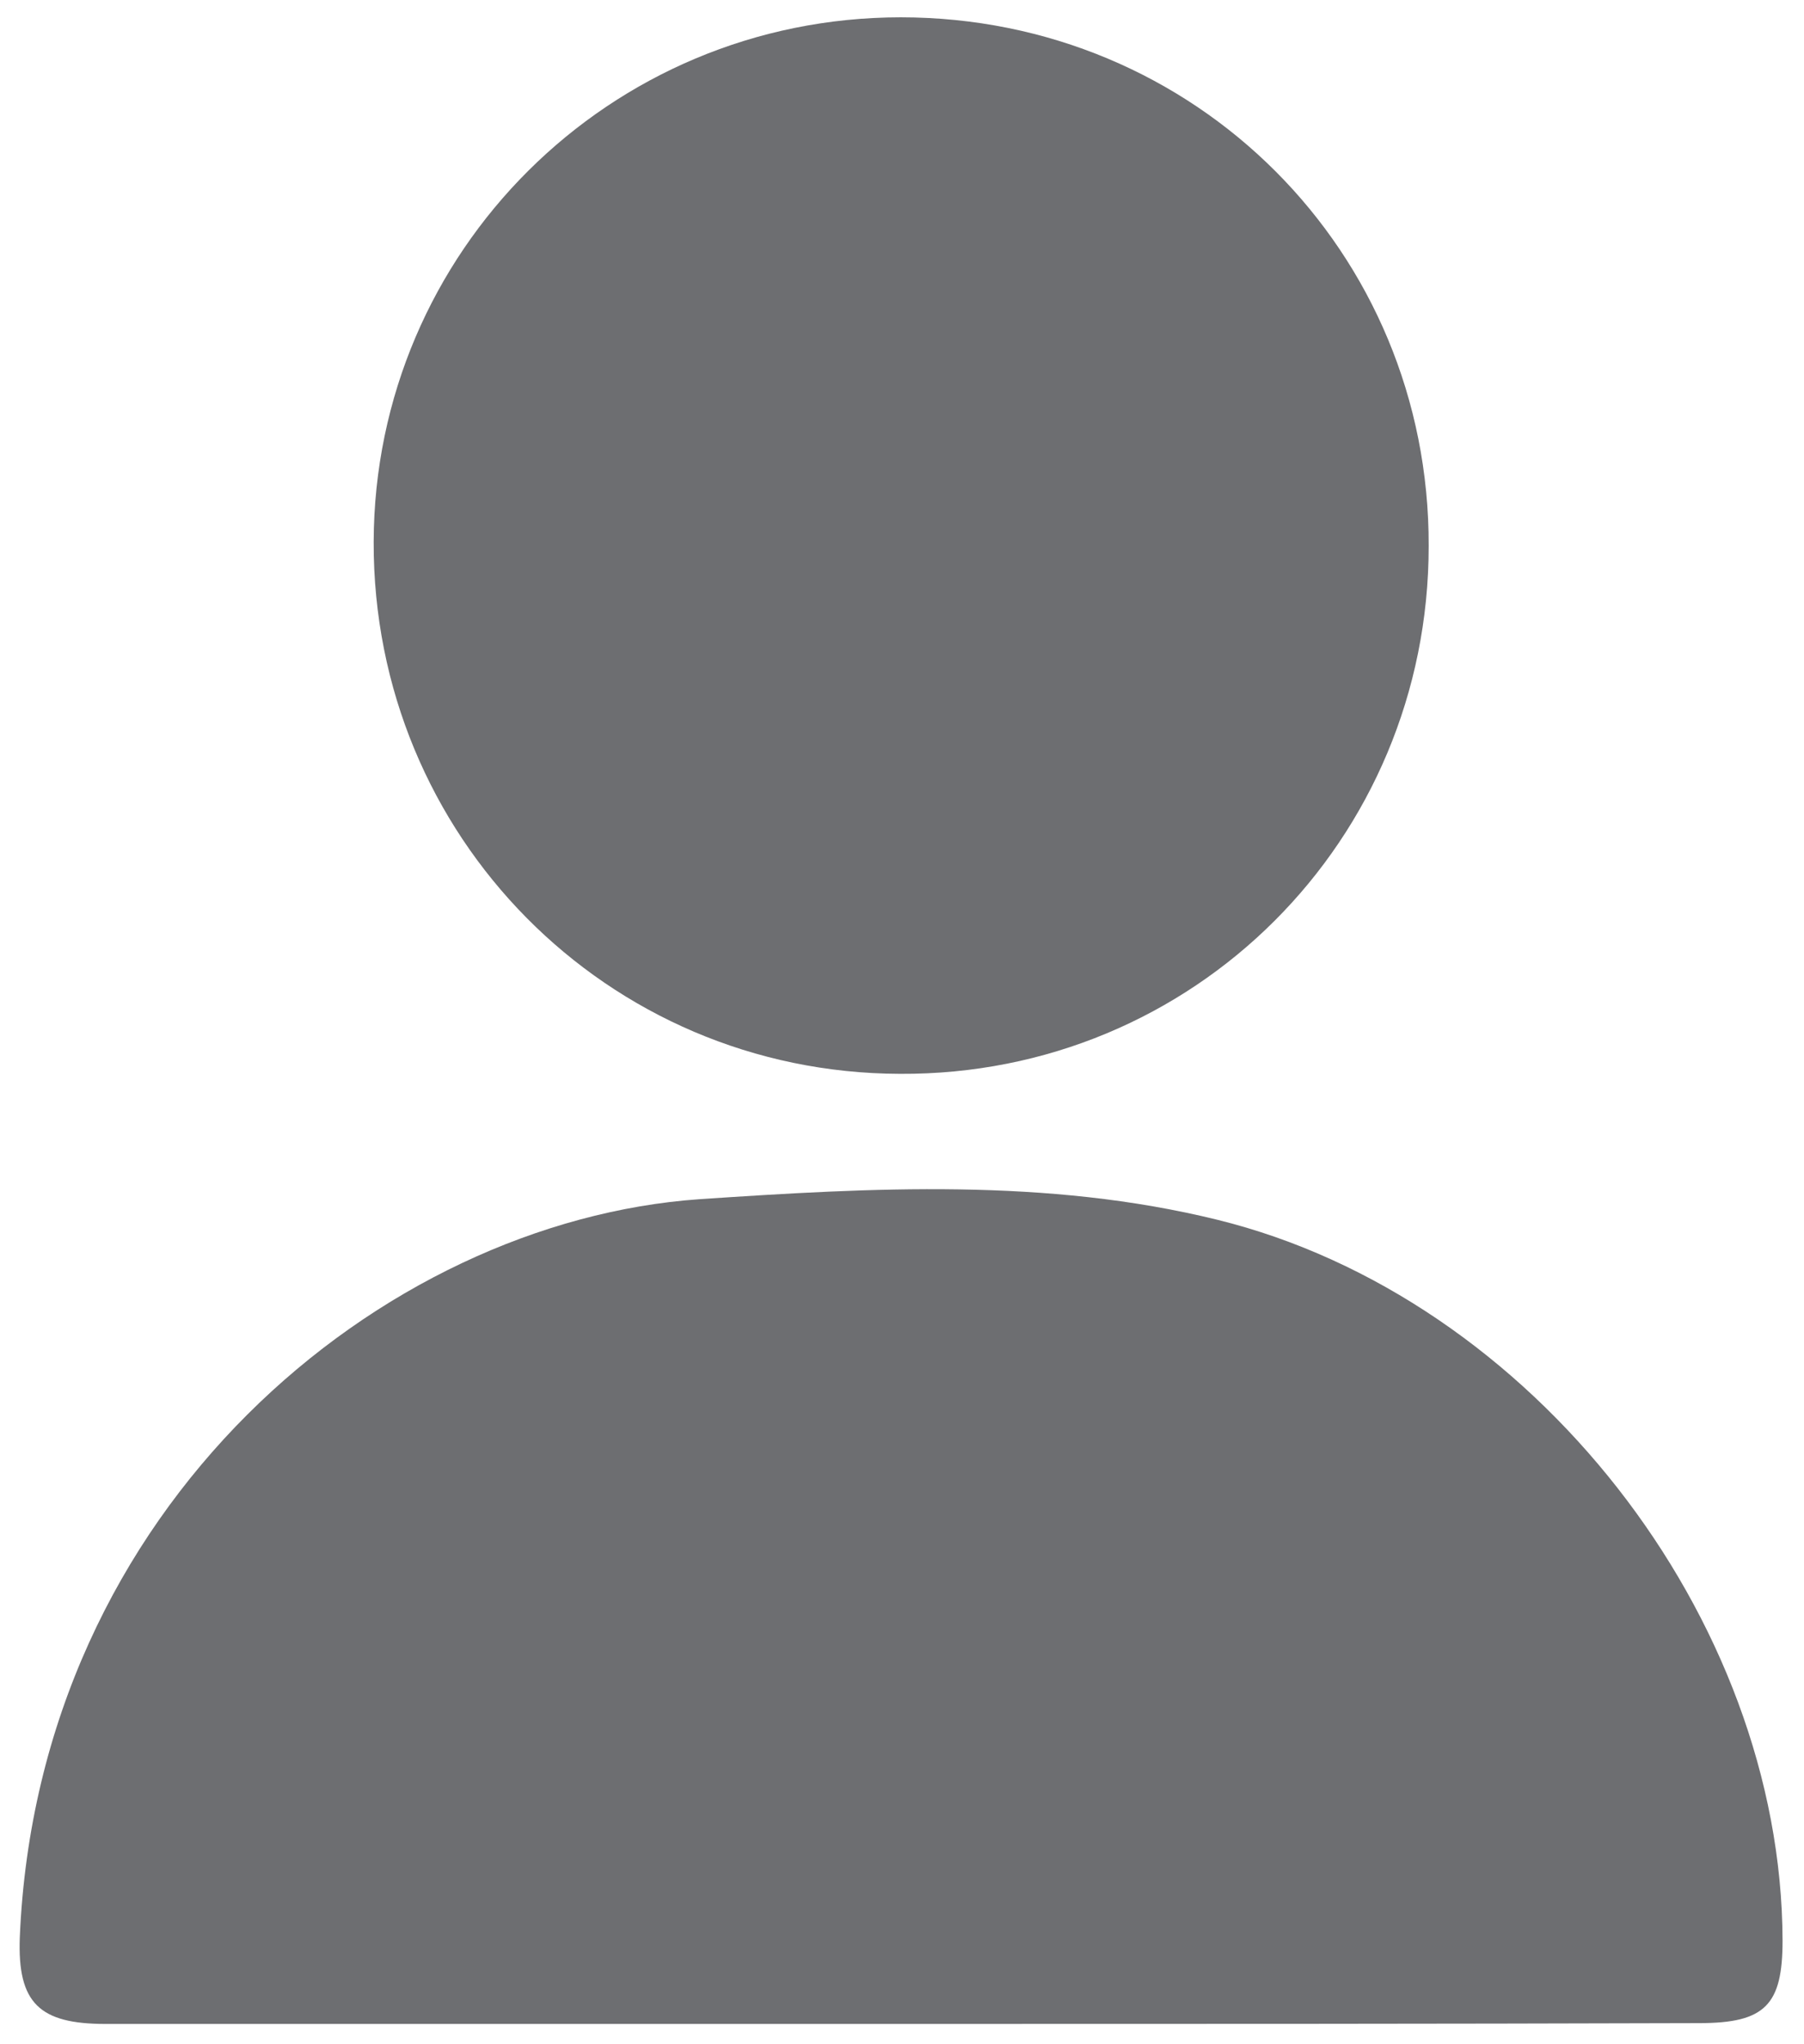 <?xml version="1.0" encoding="utf-8"?>
<!-- Generator: Adobe Illustrator 26.3.0, SVG Export Plug-In . SVG Version: 6.00 Build 0)  -->
<svg version="1.1" id="Layer_1" xmlns="http://www.w3.org/2000/svg" xmlns:xlink="http://www.w3.org/1999/xlink" x="0px" y="0px"
	 viewBox="0 0 21.87 24.78" style="enable-background:new 0 0 21.87 24.78;" xml:space="preserve">
<style type="text/css">
	.st0{fill:#6D6E71;}
</style>
<g>
	<path class="st0" d="M10.91,24.54c-3.21,0-6.42,0-9.63,0c-0.8,0-1.07-0.25-1.04-1.05c0.22-5.24,4.39-8.68,8.24-8.95
		c2.09-0.14,4.21-0.26,6.28,0.25c3.81,0.94,6.84,4.82,6.85,8.74c0,0.78-0.21,1-1.01,1C17.37,24.54,14.14,24.54,10.91,24.54z"/>
	<path class="st0" d="M17.32,6.62c0,3.57-2.85,6.42-6.41,6.4c-3.55-0.01-6.39-2.88-6.38-6.45c0.01-3.52,2.86-6.36,6.39-6.36
		C14.49,0.21,17.33,3.05,17.32,6.62z"/>
</g>
</svg>
